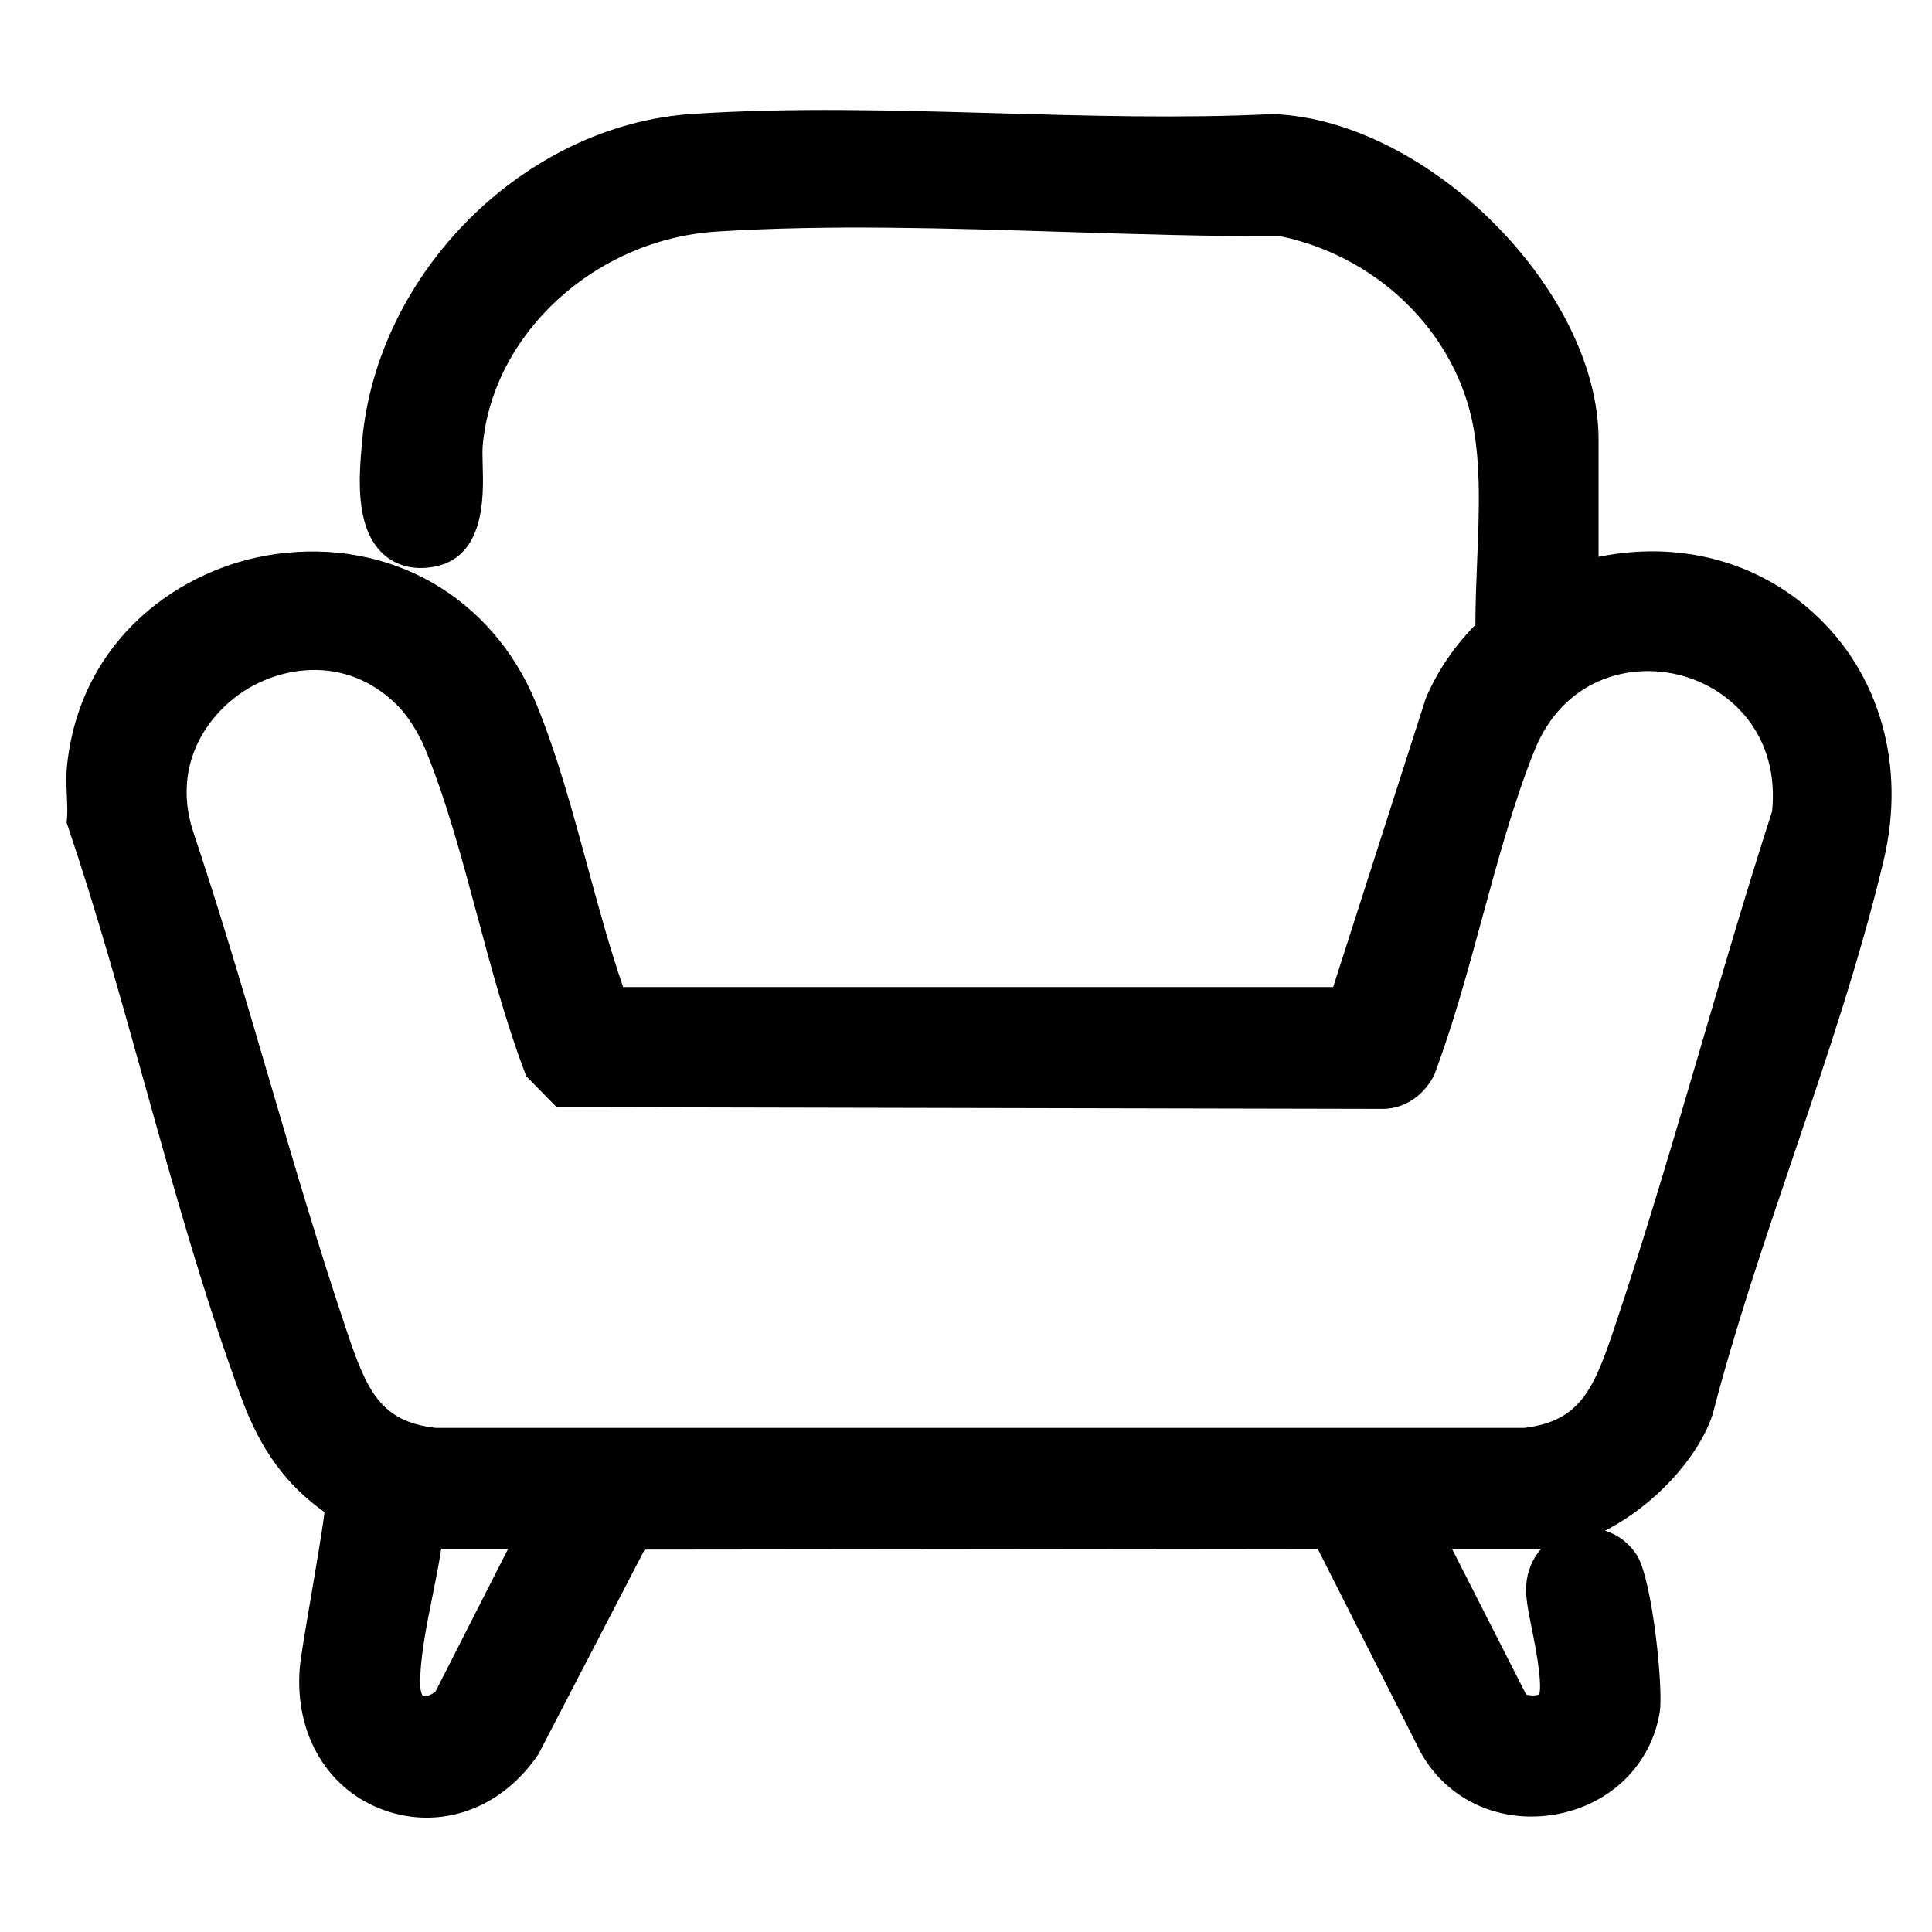 <?xml version="1.0" encoding="UTF-8"?> <svg xmlns="http://www.w3.org/2000/svg" id="katman_1" version="1.1" viewBox="0 0 409.6 409.6"><path d="M384.56,130.01c-12.16-11.12-28.68-15.41-45.65-11.96v-24.81c0-31.55-36.02-67.69-68.83-69.05h-.25s-.25,0-.25,0c-18.92.93-38.85.36-58.17-.19-21.39-.61-43.51-1.24-64.63.15-35.44,2.32-66.85,33.47-70.01,69.44l-.05.62c-.57,6.38-1.52,17.06,4.04,22.77,2.4,2.46,5.64,3.64,9.37,3.41,12.79-.81,12.4-14.89,12.21-21.66-.05-1.66-.09-3.23,0-4.25,2.1-23.8,23.87-43.73,49.56-45.38,23.61-1.51,48.98-.71,73.56.06,15.13.48,30.78.97,45.88.9,19.51,4.03,35.29,18.49,40.22,36.89,2.54,9.46,2.06,21,1.6,32.16-.19,4.64-.37,9.04-.36,13.35-4.55,4.64-8.09,9.88-10.52,15.59l-19.64,61.22h-150.53c-2.8-8.1-5.19-16.89-7.5-25.4-3.17-11.67-6.44-23.73-10.91-34.66-9.28-22.7-31-35.15-55.34-31.73-19.86,2.79-41.2,17.68-44.13,44.63-.24,2.24-.15,4.46-.05,6.62.07,1.66.14,3.23.04,4.58l-.09,1.12.36,1.06c5.9,17.45,11.08,36.03,16.09,53.99,6.24,22.37,12.69,45.5,20.67,67.08,4,10.81,9.44,18.27,17.55,24.03-.52,4.19-1.93,12.47-2.9,18.15-1.17,6.86-2.19,12.79-2.36,15.09-1.06,14.01,6.03,25.79,18.08,30.01,2.88,1.01,5.85,1.52,8.82,1.52,9.24,0,17.83-4.84,23.58-13.27l.12-.17,22.53-43.39,142.7-.16,21.82,43.13.09.16c5.58,9.99,16.79,15.1,28.58,13,11.62-2.07,20.26-10.6,22.03-21.75.78-4.91-1.58-28.08-4.86-33.21-1.64-2.56-4.02-4.34-6.75-5.18,10.48-5.35,19.63-15.36,22.73-24.39l.1-.33c4.69-18.11,11.02-36.76,17.13-54.79,6.97-20.55,14.17-41.81,19.13-62.67,4.74-19.95-.79-39.51-14.8-52.31ZM323.55,336.26c-.13,2.5.54,5.76,1.31,9.54,1.98,9.72,1.75,12.63,1.45,13.49-1.16.27-2.35.14-2.77-.06l-15.69-30.84h17.85c.34,0,.69,0,1.03-.02-1.87,2.12-3.01,4.85-3.17,7.89ZM375.67,172.1c-5.32,16.51-10.27,33.39-15.06,49.71-5.75,19.6-11.69,39.86-18.27,59.48-4.39,13.09-7.24,20-19.15,21.43H92.34c-11.84-1.35-14.65-8.1-18.95-20.89-5.9-17.53-11.23-35.67-16.37-53.21-5.11-17.42-10.4-35.43-16.26-52.89-4.3-14.29,3.77-25.01,11.98-29.84,8.2-4.83,21.46-6.69,31.82,3.98,1.96,2.02,4.24,5.65,5.55,8.83,4.5,10.92,7.86,23.47,11.12,35.61,2.95,10.99,6,22.35,9.93,32.78l.41,1.08,6.43,6.55,174.47.37c4.69.22,8.95-2.32,11.39-6.78l.33-.71c3.94-10.56,7.04-21.96,10.05-33,3.26-12,6.64-24.4,11.04-35.4,6-15,19.8-18.88,30.83-16.08,10.97,2.79,21.25,12.83,19.58,28.98ZM107.71,328.39l-15.39,30.25c-1.31,1-2.34,1.06-2.58.96-.17-.07-.65-.82-.66-2.57-.03-5.52,1.31-12.19,2.61-18.65.66-3.29,1.34-6.67,1.85-9.99h14.17Z"></path></svg> 